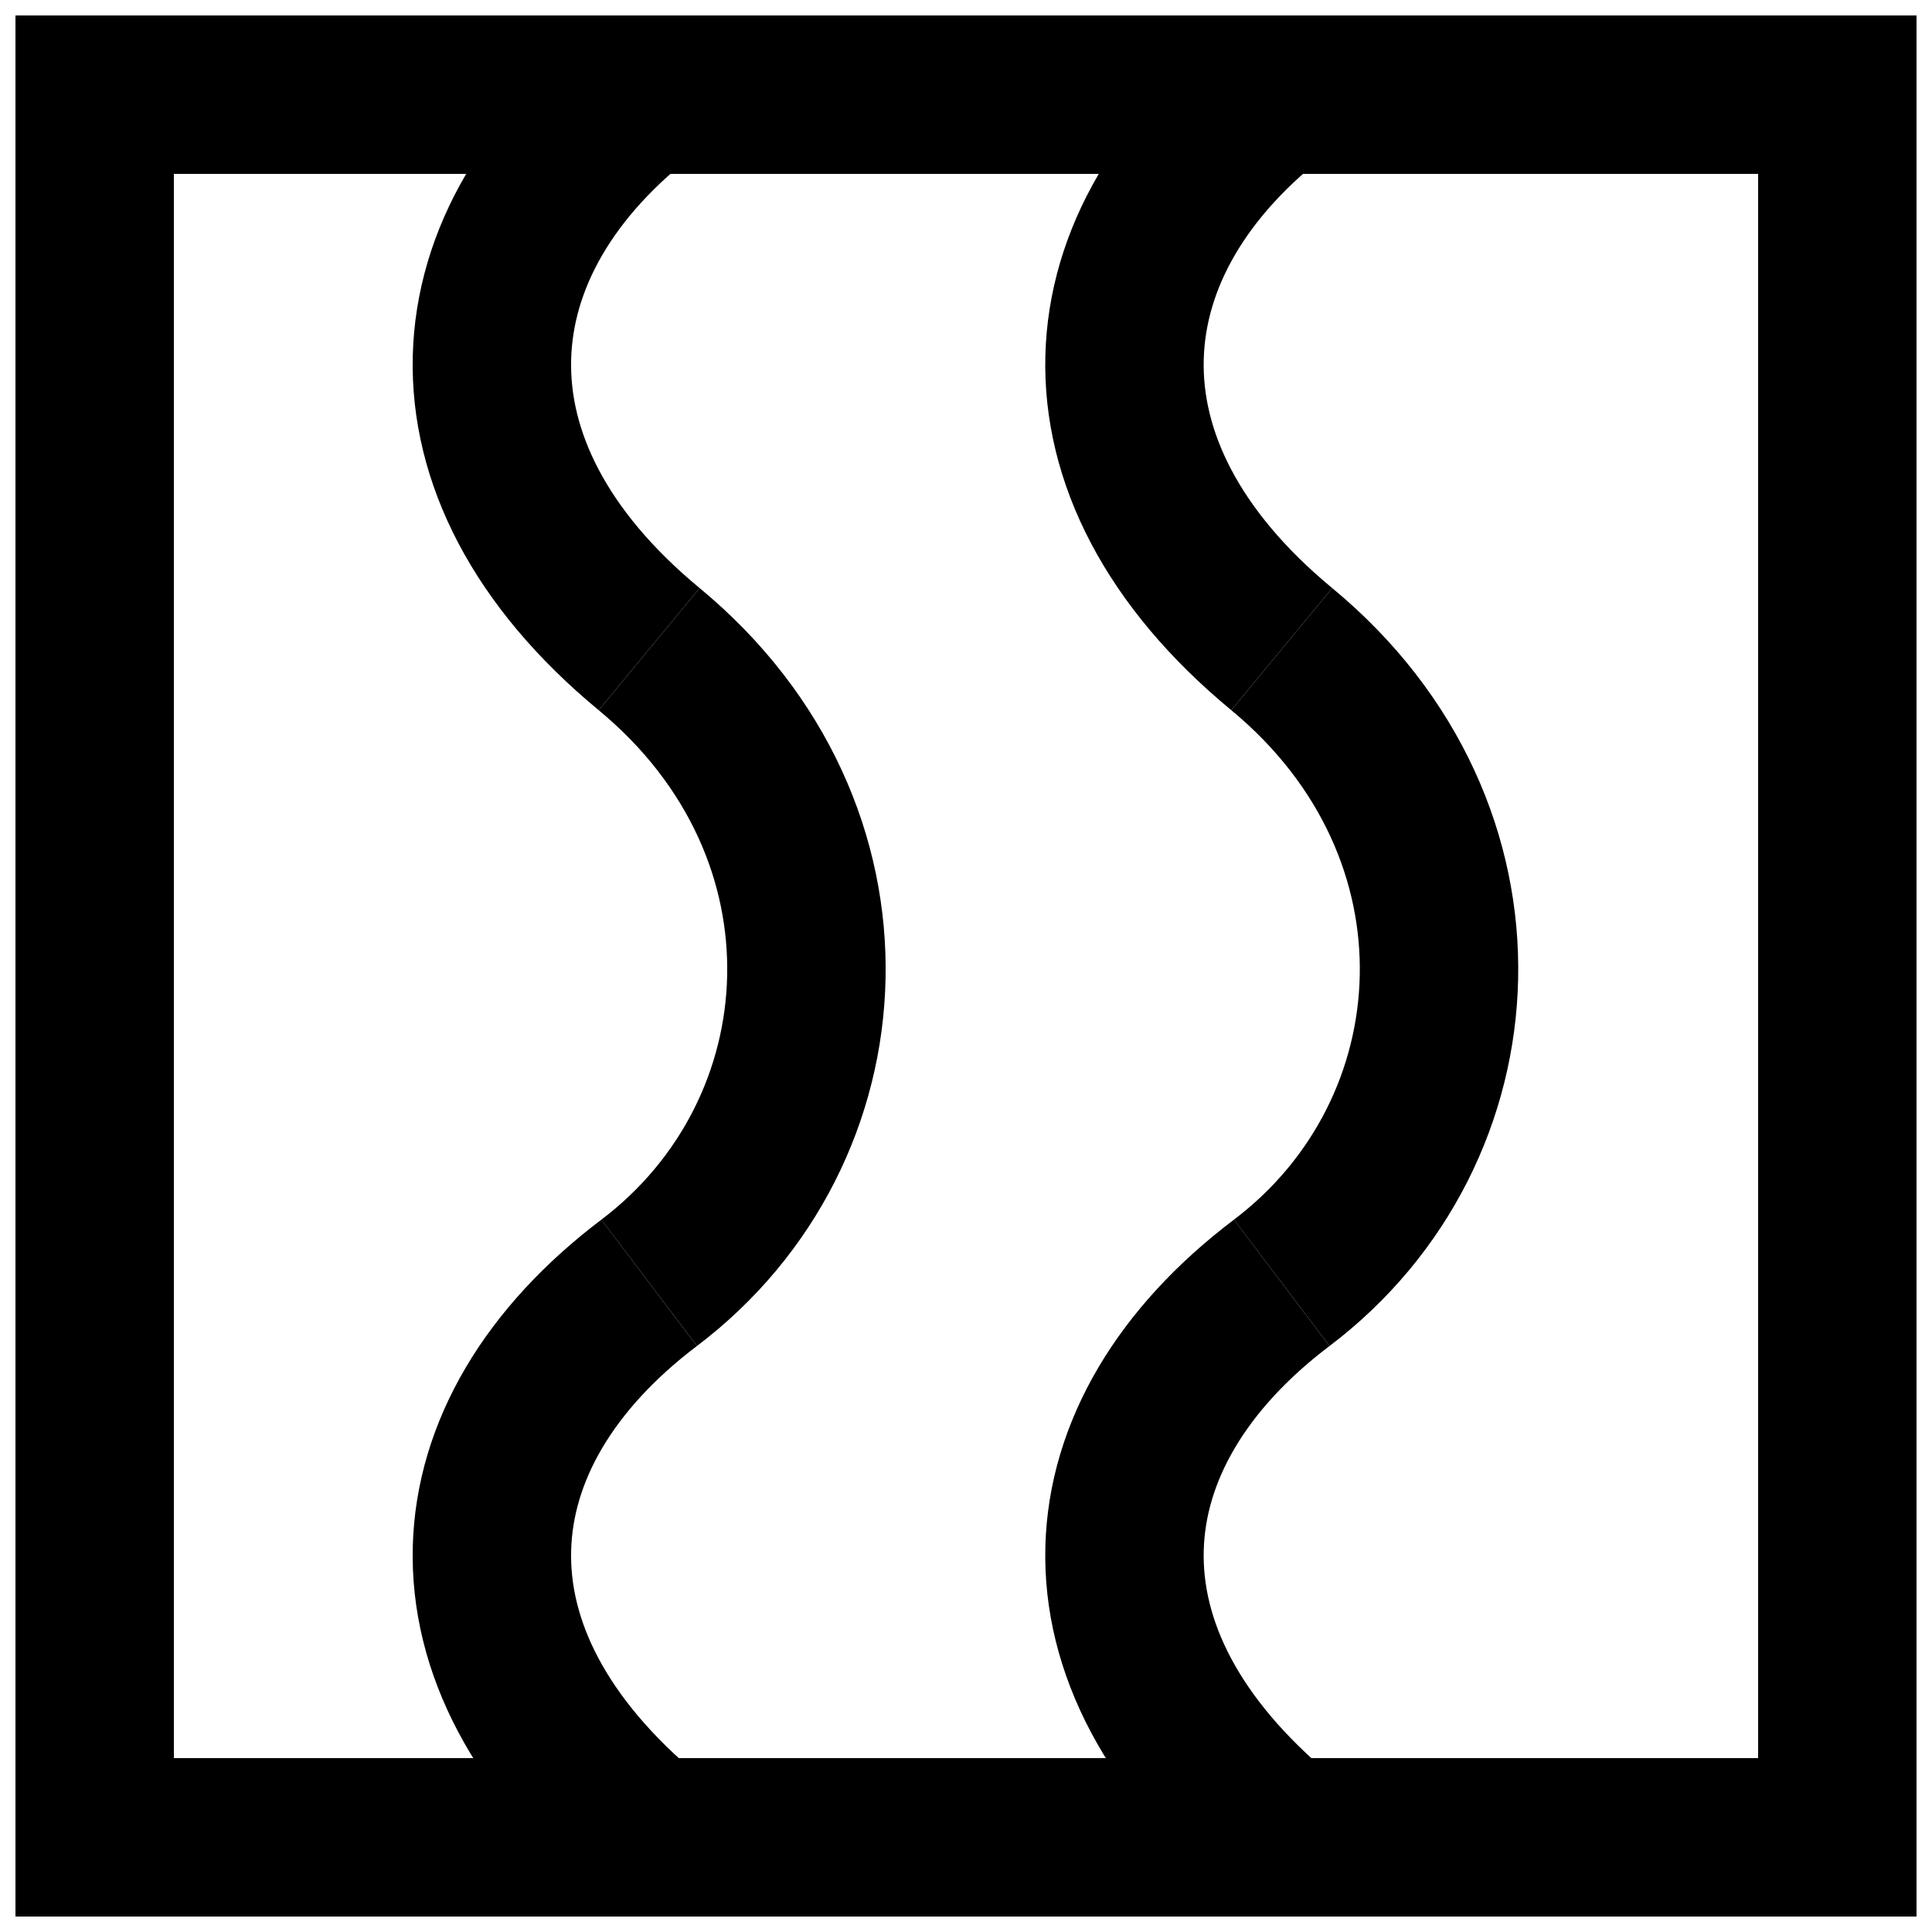 <?xml version="1.0" encoding="UTF-8"?>
<!-- Uploaded to: ICON Repo, www.svgrepo.com, Generator: ICON Repo Mixer Tools -->
<svg width="800px" height="800px" version="1.1" viewBox="144 144 512 512" xmlns="http://www.w3.org/2000/svg">
 <defs>
  <clipPath id="g">
   <path d="m148.09 148.09h503.81v503.81h-503.81z"/>
  </clipPath>
  <clipPath id="f">
   <path d="m148.09 246h405.91v405.9h-405.91z"/>
  </clipPath>
  <clipPath id="e">
   <path d="m148.09 148.09h405.91v405.91h-405.91z"/>
  </clipPath>
  <clipPath id="d">
   <path d="m148.09 148.09h447.91v503.81h-447.91z"/>
  </clipPath>
  <clipPath id="c">
   <path d="m204 246h447.9v405.9h-447.9z"/>
  </clipPath>
  <clipPath id="b">
   <path d="m204 148.09h447.9v405.91h-447.9z"/>
  </clipPath>
  <clipPath id="a">
   <path d="m246 148.09h405.9v503.81h-405.9z"/>
  </clipPath>
 </defs>
 <g>
  <g clip-path="url(#g)">
   <path transform="matrix(20.992 0 0 20.992 169.09 148.09)" d="m5.9074e-6 23h22v-22h-22z" fill="none" stroke="#000000" stroke-width="2"/>
  </g>
  <g clip-path="url(#f)">
   <path transform="matrix(20.992 0 0 20.992 169.09 148.09)" d="m7 16c-2.521 1.907-2.771 4.709 0 7" fill="none" stroke="#000000" stroke-width="2"/>
  </g>
  <g clip-path="url(#e)">
   <path transform="matrix(20.992 0 0 20.992 169.09 148.09)" d="m7 0.929c-2.521 1.908-2.771 4.78 0 7.071" fill="none" stroke="#000000" stroke-width="2"/>
  </g>
  <g clip-path="url(#d)">
   <path transform="matrix(20.992 0 0 20.992 169.09 148.09)" d="m7 16c2.521-1.908 2.771-5.709 0-8" fill="none" stroke="#000000" stroke-width="2"/>
  </g>
  <g clip-path="url(#c)">
   <path transform="matrix(20.992 0 0 20.992 169.09 148.09)" d="m14.986 16c-2.521 1.907-2.771 4.709 0 7" fill="none" stroke="#000000" stroke-width="2"/>
  </g>
  <g clip-path="url(#b)">
   <path transform="matrix(20.992 0 0 20.992 169.09 148.09)" d="m14.986 0.929c-2.521 1.908-2.771 4.78 0 7.071" fill="none" stroke="#000000" stroke-width="2"/>
  </g>
  <g clip-path="url(#a)">
   <path transform="matrix(20.992 0 0 20.992 169.09 148.09)" d="m14.986 16c2.521-1.908 2.771-5.709 0-8" fill="none" stroke="#000000" stroke-width="2"/>
  </g>
 </g>
</svg>